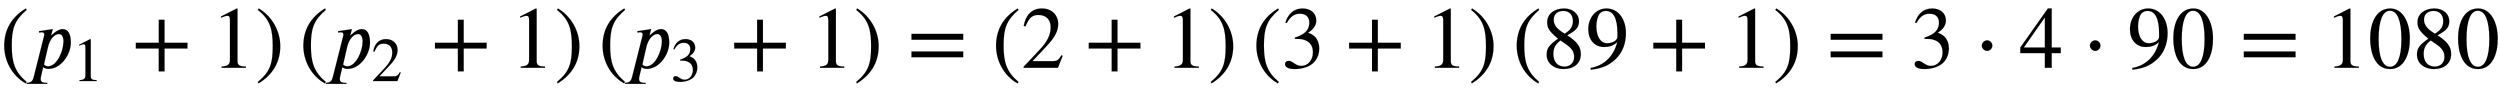 <svg xmlns="http://www.w3.org/2000/svg" xmlns:xlink="http://www.w3.org/1999/xlink" data-style="vertical-align:-.693ex" width="66.13ex" height="2.487ex" aria-labelledby="MathJax-SVG-1-Title" viewBox="0 -772.4 28472.6 1070.7"><defs aria-hidden="true"><path id="a" stroke-width="1" d="M304-161l-12-16C134-87 48 82 48 252c0 185 87 329 247 424l9-16C165 541 134 448 134 255c0-186 30-299 170-416z"/><path id="b" stroke-width="1" d="M253 370l14 13c39 37 78 58 113 58 61 0 94-54 94-155 0-129-110-298-254-298-24 0-42 4-61 19L135-93c-3-13-5-24-5-35 0-22 11-43 61-43h16l-3-12H-30l3 12c62 3 69 33 81 79l117 464c0 19-1 33-31 33-8 0-20-2-28-4l-2 16 158 24-18-69zm-39-132L168 38c14-16 34-21 46-21 101 0 176 173 176 285 0 63-28 83-51 83-53 0-105-61-125-147z"/><path id="c" stroke-width="1" d="M394 0H118v15c74 4 95 25 95 80v449c0 34-9 49-30 49-10 0-27-5-45-12l-27-10v14l179 91 9-3V76c0-43 20-61 95-61V0z"/><path id="d" stroke-width="1" d="M636 220H375V-41h-66v261H48v66h261v261h66V286h261v-66z"/><path id="e" stroke-width="1" d="M29 660l12 16c153-92 244-259 244-429 0-185-88-327-247-424l-9 16C171-44 199 50 199 244c0 187-25 302-170 416z"/><path id="f" stroke-width="1" d="M474 137L420 0H29v12l178 189c94 99 130 175 130 260 0 91-54 141-139 141-72 0-107-32-147-130l-21 5c21 117 85 199 208 199 113 0 185-77 185-176 0-79-39-154-128-248L130 76h234c42 0 63 11 96 67z"/><path id="g" stroke-width="1" d="M61 510l-16 4c29 95 92 162 196 162 93 0 156-55 156-137 0-48-26-98-93-138 44-19 62-31 83-53 28-31 44-77 44-129 0-53-17-102-46-140-48-64-143-93-232-93C80-14 41 7 41 43c0 21 18 36 41 36 17 0 33-6 61-26 37-26 58-31 86-31 74 0 130 68 130 153 0 76-35 125-104 145-22 7-45 10-102 10v14c38 13 64 24 84 36 49 28 81 73 81 134 0 68-42 102-108 102-62 0-108-32-149-106z"/><path id="h" stroke-width="1" d="M637 320H48v66h589v-66zm0-200H48v66h589v-66z"/><path id="i" stroke-width="1" d="M445 155c0-103-77-169-197-169C135-14 56 55 56 149c0 69 23 108 130 183C83 417 62 455 62 520c0 96 83 156 194 156 99 0 168-65 168-143 0-75-35-109-134-162 123-82 155-136 155-216zm-90 378c0 69-41 115-109 115-67 0-110-37-110-99s37-108 125-160c68 40 94 82 94 144zm-84-261l-59 40c-59-48-80-89-80-154 0-92 51-144 127-144 65 0 110 45 110 110 0 62-30 102-98 148z"/><path id="j" stroke-width="1" d="M59-22L56-2c152 27 264 132 304 296-43-42-91-57-150-57-108 0-180 81-180 203 0 135 89 236 208 236 64 0 118-28 157-76 40-50 64-122 64-206 0-115-40-224-120-297C254 20 189-4 59-22zm303 377v39c0 168-45 254-132 254-30 0-56-12-73-34-20-27-35-86-35-140 0-119 48-194 123-194 44 0 117 22 117 75z"/><path id="k" stroke-width="1" d="M203 253c0-32-27-60-59-60-33 0-61 30-61 60s28 60 61 60c32 0 59-28 59-60z"/><path id="l" stroke-width="1" d="M473 167H370V0h-78v167H12v64l314 445h44V231h103v-64zm-181 64v343L52 231h240z"/><path id="m" stroke-width="1" d="M476 330c0-172-63-344-226-344C79-14 24 172 24 336c0 177 69 340 230 340 131 0 222-141 222-346zm-96-5c0 208-44 325-132 325-83 0-128-118-128-321S164 12 250 12c85 0 130 115 130 313z"/></defs><g fill="currentColor" stroke="currentColor" stroke-width="0" aria-hidden="true" transform="scale(1 -1)"><use xlink:href="#a"/><g transform="translate(333)"><use xlink:href="#b"/><use x="692" y="-213" transform="scale(.707)" xlink:href="#c"/></g><use x="1499" xlink:href="#d"/><use x="2406" xlink:href="#c"/><use x="2907" xlink:href="#e"/><g transform="translate(3407)"><use xlink:href="#a"/><g transform="translate(333)"><use xlink:href="#b"/><use x="692" y="-213" transform="scale(.707)" xlink:href="#f"/></g><use x="1499" xlink:href="#d"/><use x="2406" xlink:href="#c"/><use x="2907" xlink:href="#e"/></g><g transform="translate(6815)"><use xlink:href="#a"/><g transform="translate(333)"><use xlink:href="#b"/><use x="692" y="-213" transform="scale(.707)" xlink:href="#g"/></g><use x="1499" xlink:href="#d"/><use x="2406" xlink:href="#c"/><use x="2907" xlink:href="#e"/></g><use x="10333" xlink:href="#h"/><g transform="translate(11296)"><use xlink:href="#a"/><use x="333" xlink:href="#f"/><use x="1056" xlink:href="#d"/><use x="1963" xlink:href="#c"/><use x="2464" xlink:href="#e"/></g><g transform="translate(14261)"><use xlink:href="#a"/><use x="333" xlink:href="#g"/><use x="1056" xlink:href="#d"/><use x="1963" xlink:href="#c"/><use x="2464" xlink:href="#e"/></g><g transform="translate(17226)"><use xlink:href="#a"/><g transform="translate(333)"><use xlink:href="#i"/><use x="500" xlink:href="#j"/></g><use x="1556" xlink:href="#d"/><use x="2464" xlink:href="#c"/><use x="2964" xlink:href="#e"/></g><use x="20802" xlink:href="#h"/><use x="21765" xlink:href="#g"/><use x="22488" xlink:href="#k"/><use x="22997" xlink:href="#l"/><use x="23719" xlink:href="#k"/><g transform="translate(24228)"><use xlink:href="#j"/><use x="500" xlink:href="#m"/></g><use x="25507" xlink:href="#h"/><g transform="translate(26470)"><use xlink:href="#c"/><use x="500" xlink:href="#m"/><use x="1001" xlink:href="#i"/><use x="1501" xlink:href="#m"/></g></g></svg>